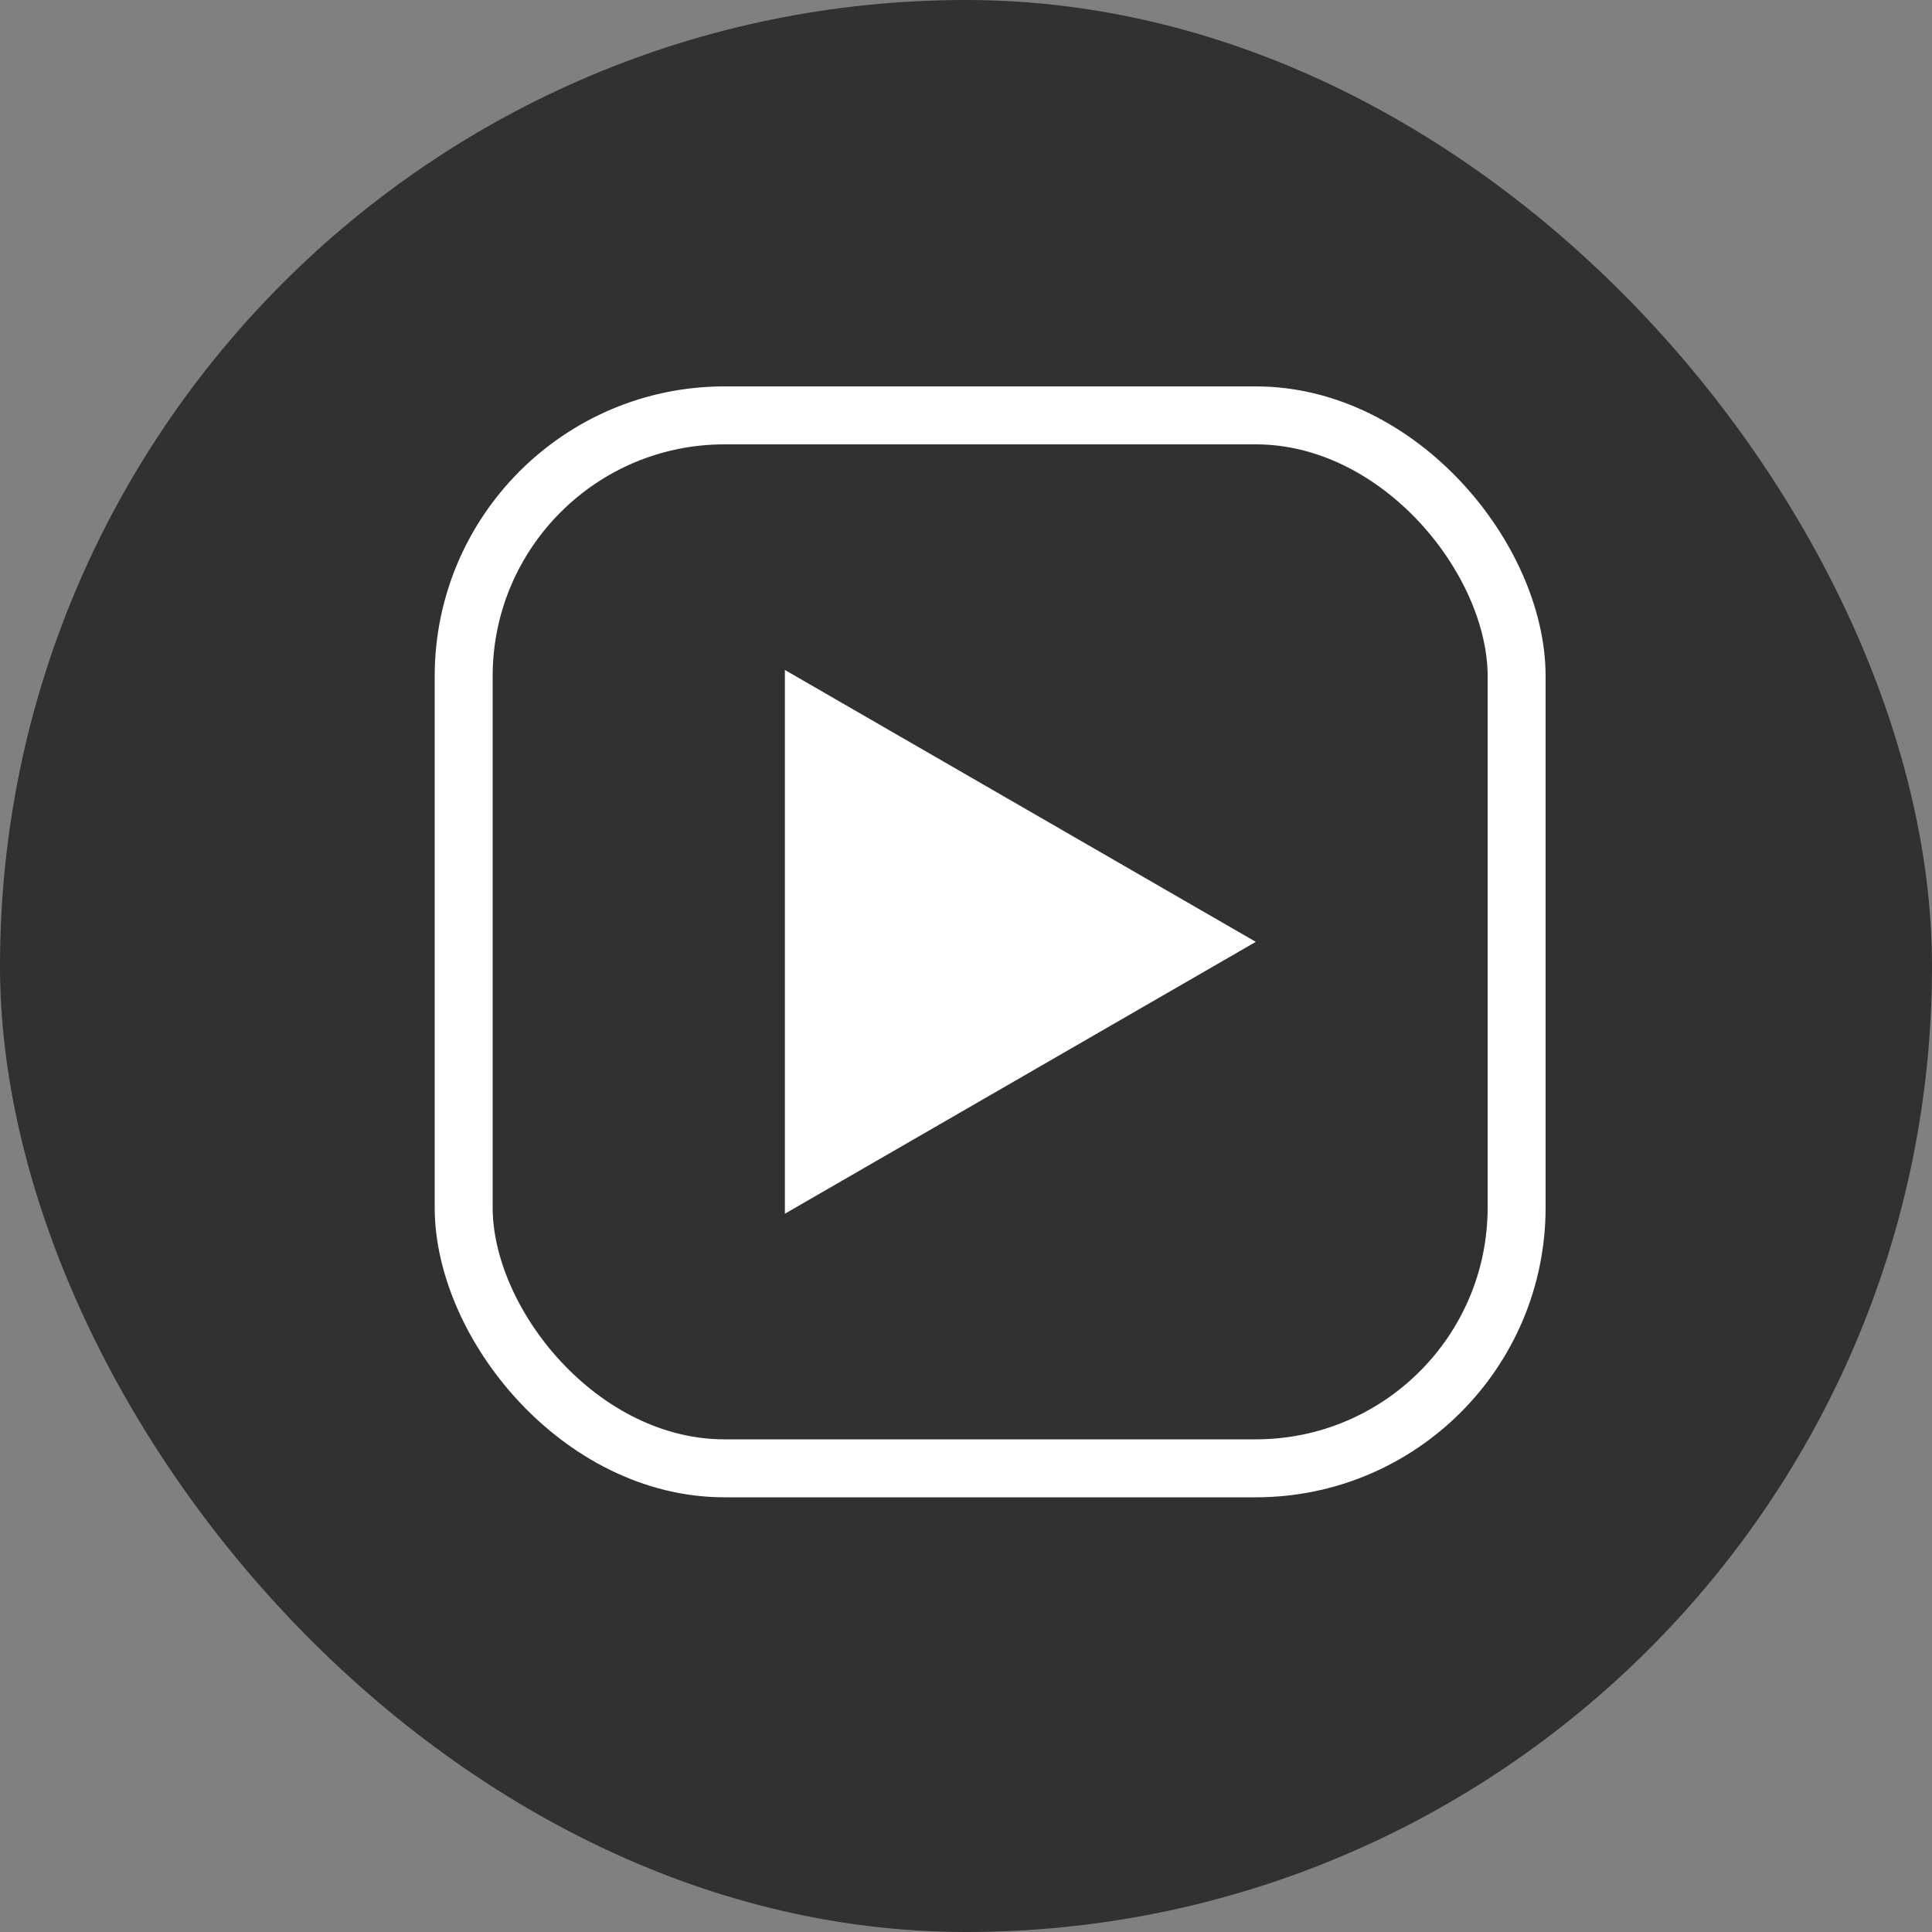 <svg width="40" height="40" viewBox="0 0 40 40" fill="none" xmlns="http://www.w3.org/2000/svg">
<rect x="0" y="0" width="40" height="40" fill="#808080" stroke="none"/>
<rect width="40" height="40" rx="20" fill="#313131"/>
<path d="M26 19.5L16.25 25.129L16.25 13.871L26 19.5Z" fill="white"/>
<rect x="9.6" y="8.6" width="21.8" height="21.8" rx="5.4" stroke="white" stroke-width="1.2"/>
</svg>
